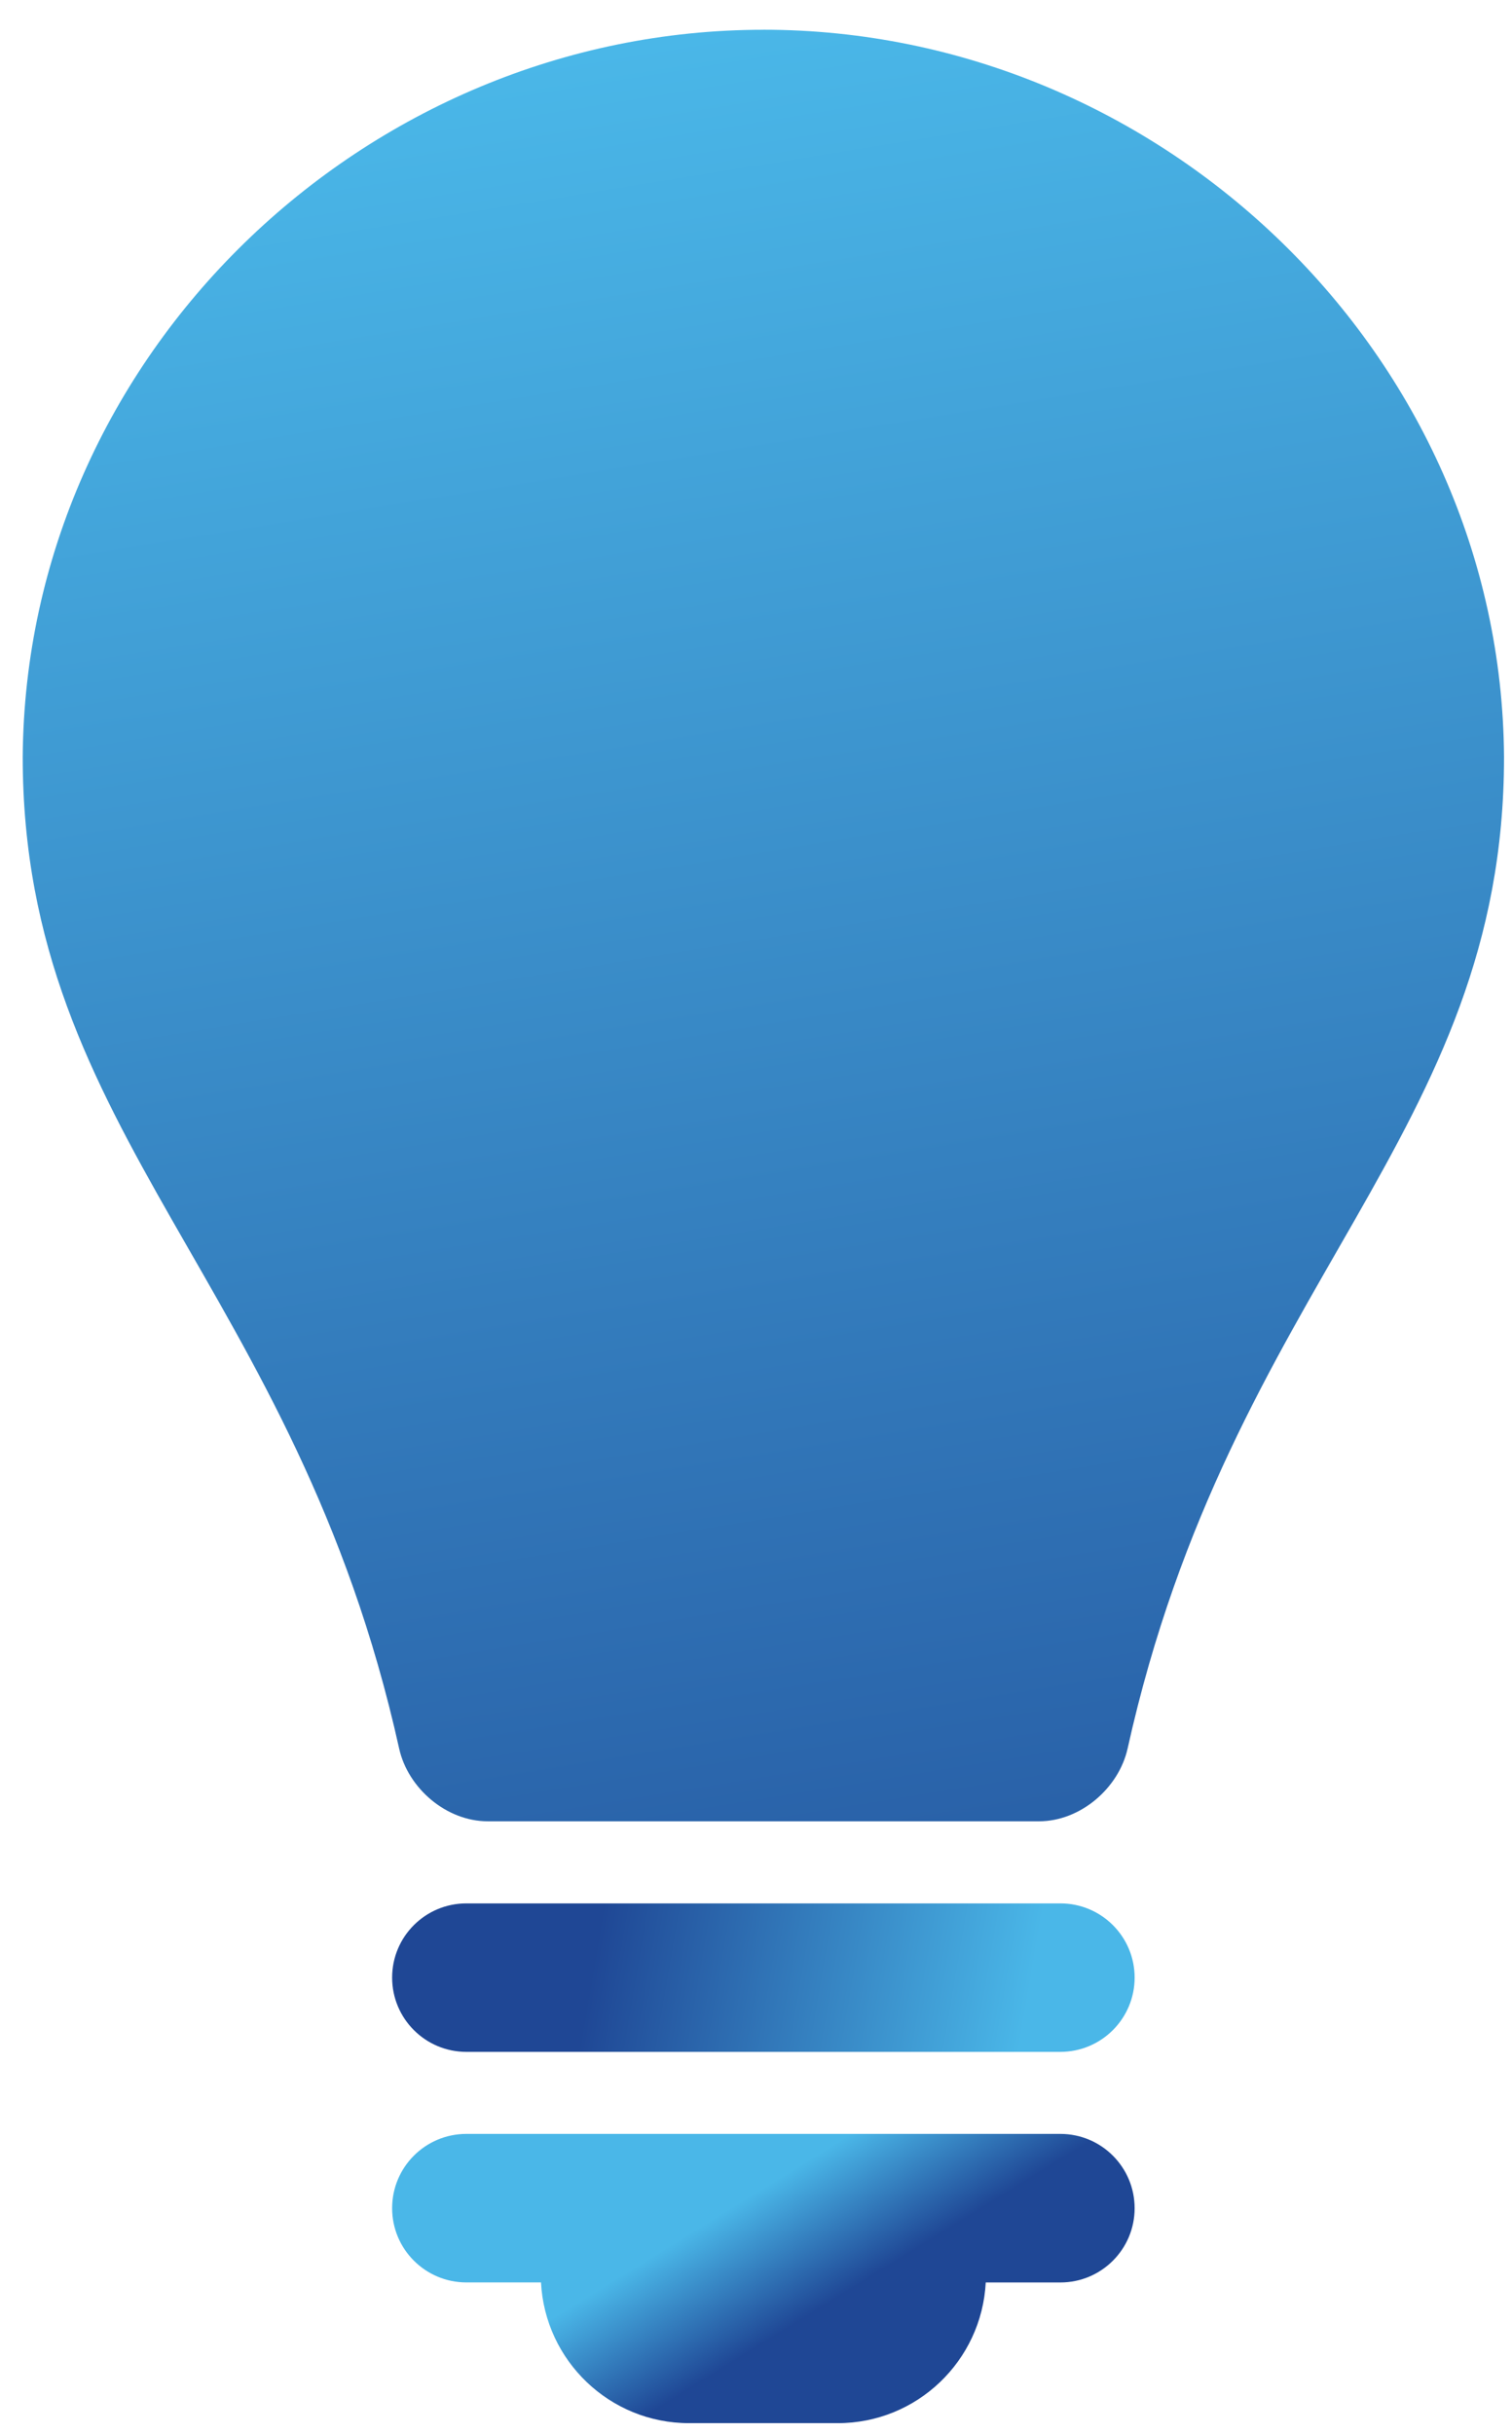 <svg xmlns="http://www.w3.org/2000/svg" width="41" height="66" viewBox="0 0 41 66">
    <defs>
        <linearGradient id="55gvrq93sa" x1="85.88%" x2="26.898%" y1="51.999%" y2="50%">
            <stop offset="0%" stop-color="#4ab7e8"/>
            <stop offset="100%" stop-color="#1f4795"/>
        </linearGradient>
        <linearGradient id="ftwzj073eb" x1="35.064%" x2="59.274%" y1="42.414%" y2="57.586%">
            <stop offset="0%" stop-color="#4ab7e8"/>
            <stop offset="100%" stop-color="#1f4795"/>
        </linearGradient>
        <linearGradient id="0quxxaru5c" x1="50%" x2="67.392%" y1="0%" y2="131.352%">
            <stop offset="0%" stop-color="#4ab7e8"/>
            <stop offset="100%" stop-color="#1f4795"/>
        </linearGradient>
    </defs>
    <g fill="none" fill-rule="evenodd">
        <g fill-rule="nonzero">
            <g>
                <g>
                    <g>
                        <path fill="url(#55gvrq93sa)" d="M28.753 51.607H12.647c-1.113 0-2.014.9-2.014 2.012s.901 2.014 2.014 2.014h16.106c1.112 0 2.014-.902 2.014-2.014 0-1.111-.901-2.012-2.014-2.012z" transform="translate(-1010 -1149) translate(285 1149) translate(620) translate(105)"/>
                        <path fill="url(#ftwzj073eb)" d="M28.753 57.857H12.647c-1.113 0-2.014.902-2.014 2.014 0 1.111.901 2.013 2.014 2.013h2.023c.11 2.125 1.864 3.816 4.017 3.816h4.027c2.153 0 3.905-1.691 4.016-3.815h2.024c1.112 0 2.013-.902 2.013-2.013 0-1.112-.901-2.015-2.014-2.015z" transform="translate(-1010 -1149) translate(285 1149) translate(620) translate(105)"/>
                        <path fill="url(#0quxxaru5c)" d="M20.7.807C9.898.807.69 9.631.616 20.524c0 10.275 7.406 14.263 10.207 26.883.24 1.085 1.287 1.974 2.399 1.974h14.955c1.11 0 2.158-.889 2.4-1.974 2.801-12.62 10.207-16.608 10.207-26.882C40.711 9.63 31.503.806 20.7.806z" transform="translate(-1010 -1149) translate(285 1149) translate(620) translate(105)"/>
                    </g>
                </g>
            </g>
        </g>
    </g>
</svg>
